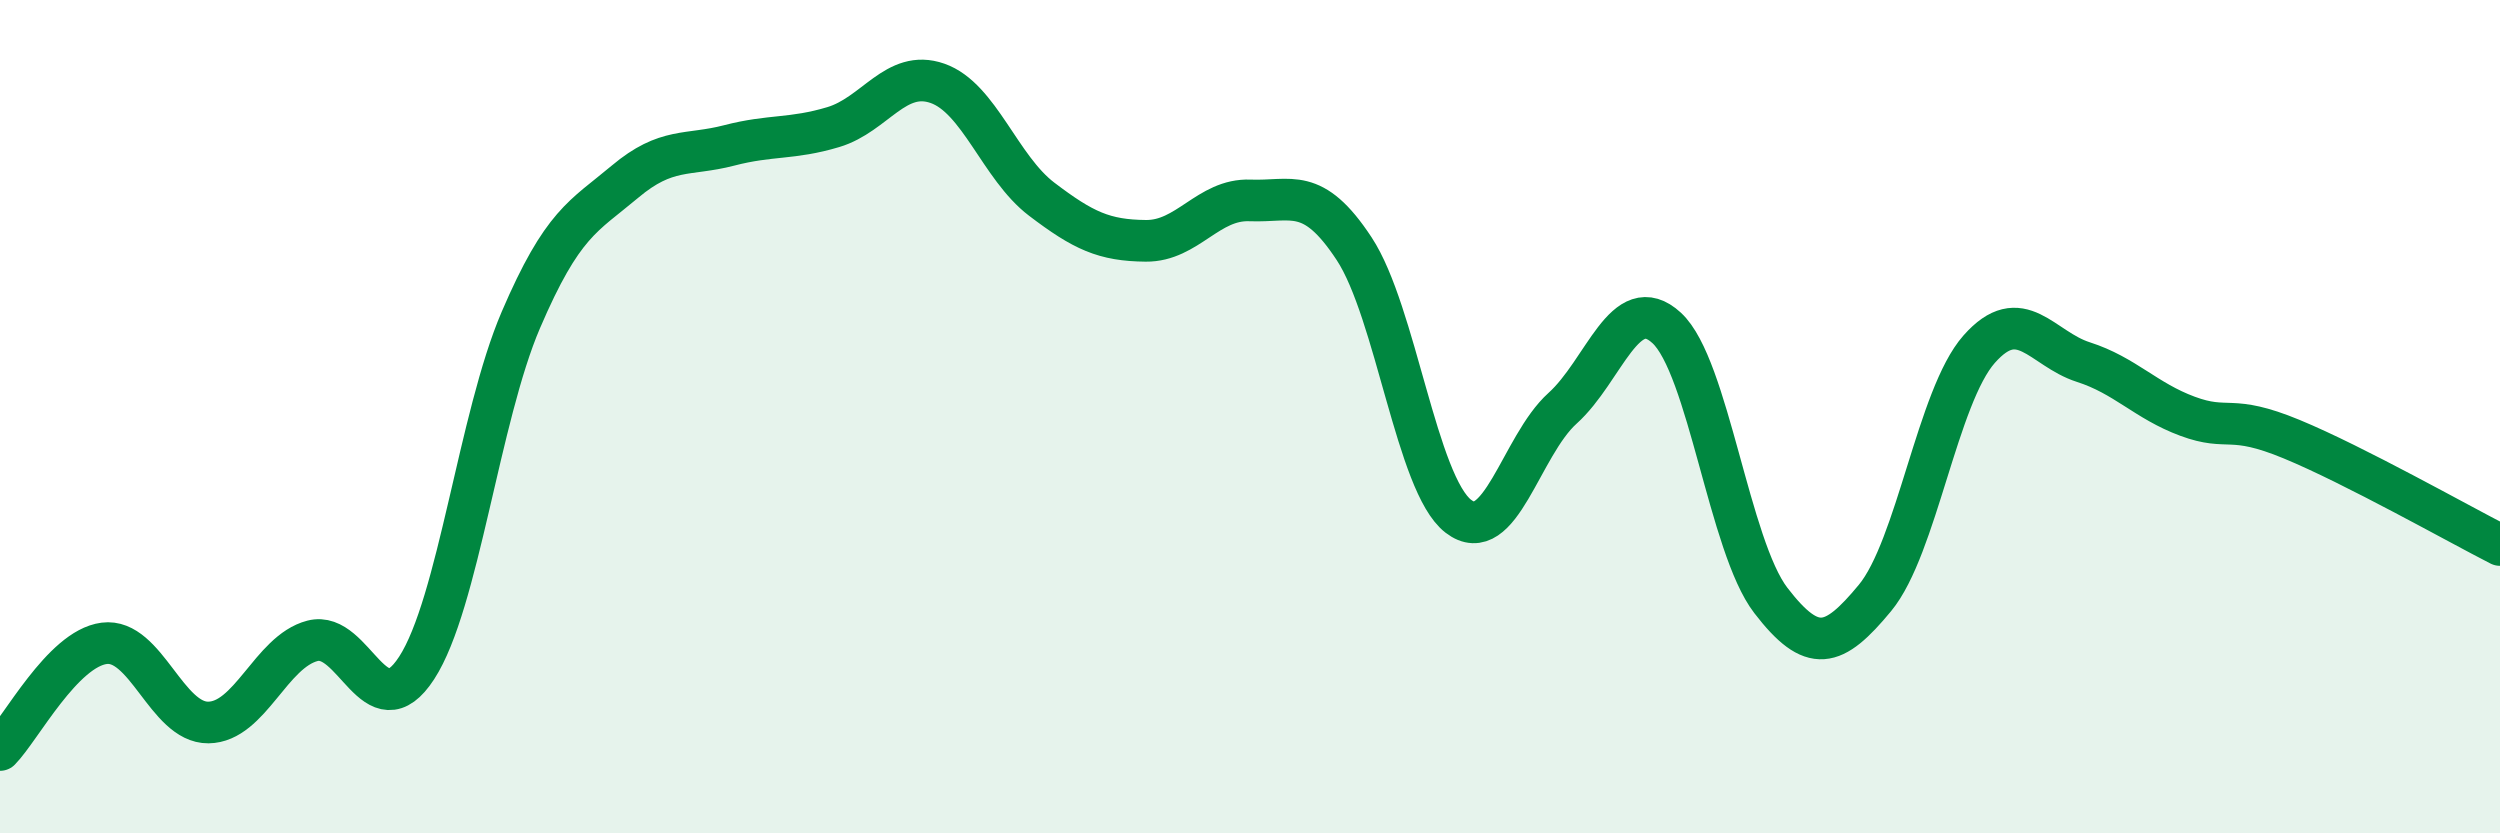 
    <svg width="60" height="20" viewBox="0 0 60 20" xmlns="http://www.w3.org/2000/svg">
      <path
        d="M 0,18 C 0.5,17.49 1.5,15.57 2.5,15.44 C 3.5,15.31 4,17.35 5,17.34 C 6,17.33 6.5,15.64 7.5,15.38 C 8.5,15.12 9,17.57 10,16.03 C 11,14.49 11.5,10.01 12.5,7.68 C 13.5,5.35 14,5.2 15,4.36 C 16,3.52 16.5,3.75 17.5,3.49 C 18.5,3.23 19,3.35 20,3.05 C 21,2.75 21.5,1.65 22.5,2 C 23.5,2.35 24,4.02 25,4.78 C 26,5.54 26.5,5.77 27.5,5.78 C 28.5,5.79 29,4.77 30,4.81 C 31,4.85 31.5,4.45 32.5,5.97 C 33.5,7.49 34,11.62 35,12.39 C 36,13.16 36.5,10.7 37.5,9.8 C 38.5,8.9 39,6.95 40,7.87 C 41,8.79 41.5,13.11 42.5,14.41 C 43.5,15.71 44,15.56 45,14.35 C 46,13.14 46.5,9.51 47.5,8.38 C 48.5,7.25 49,8.37 50,8.69 C 51,9.01 51.5,9.62 52.5,9.99 C 53.5,10.36 53.5,9.92 55,10.54 C 56.5,11.16 59,12.57 60,13.08L60 20L0 20Z"
        fill="#008740"
        opacity="0.1"
        stroke-linecap="round"
        stroke-linejoin="round"
      />
      <path
        d="M 0,18 C 0.5,17.49 1.5,15.57 2.5,15.44 C 3.5,15.31 4,17.35 5,17.34 C 6,17.33 6.5,15.64 7.5,15.38 C 8.5,15.12 9,17.57 10,16.03 C 11,14.49 11.5,10.01 12.5,7.68 C 13.5,5.35 14,5.2 15,4.36 C 16,3.52 16.5,3.75 17.5,3.49 C 18.5,3.23 19,3.35 20,3.05 C 21,2.75 21.5,1.65 22.5,2 C 23.5,2.35 24,4.02 25,4.78 C 26,5.54 26.5,5.77 27.5,5.78 C 28.5,5.79 29,4.77 30,4.81 C 31,4.85 31.5,4.45 32.5,5.97 C 33.5,7.49 34,11.62 35,12.39 C 36,13.16 36.5,10.7 37.5,9.8 C 38.5,8.9 39,6.95 40,7.87 C 41,8.79 41.5,13.11 42.5,14.41 C 43.5,15.71 44,15.56 45,14.35 C 46,13.14 46.5,9.51 47.5,8.38 C 48.5,7.25 49,8.37 50,8.69 C 51,9.01 51.5,9.62 52.5,9.99 C 53.5,10.36 53.5,9.92 55,10.54 C 56.5,11.16 59,12.57 60,13.08"
        stroke="#008740"
        stroke-width="1"
        fill="none"
        stroke-linecap="round"
        stroke-linejoin="round"
      />
    </svg>
  
